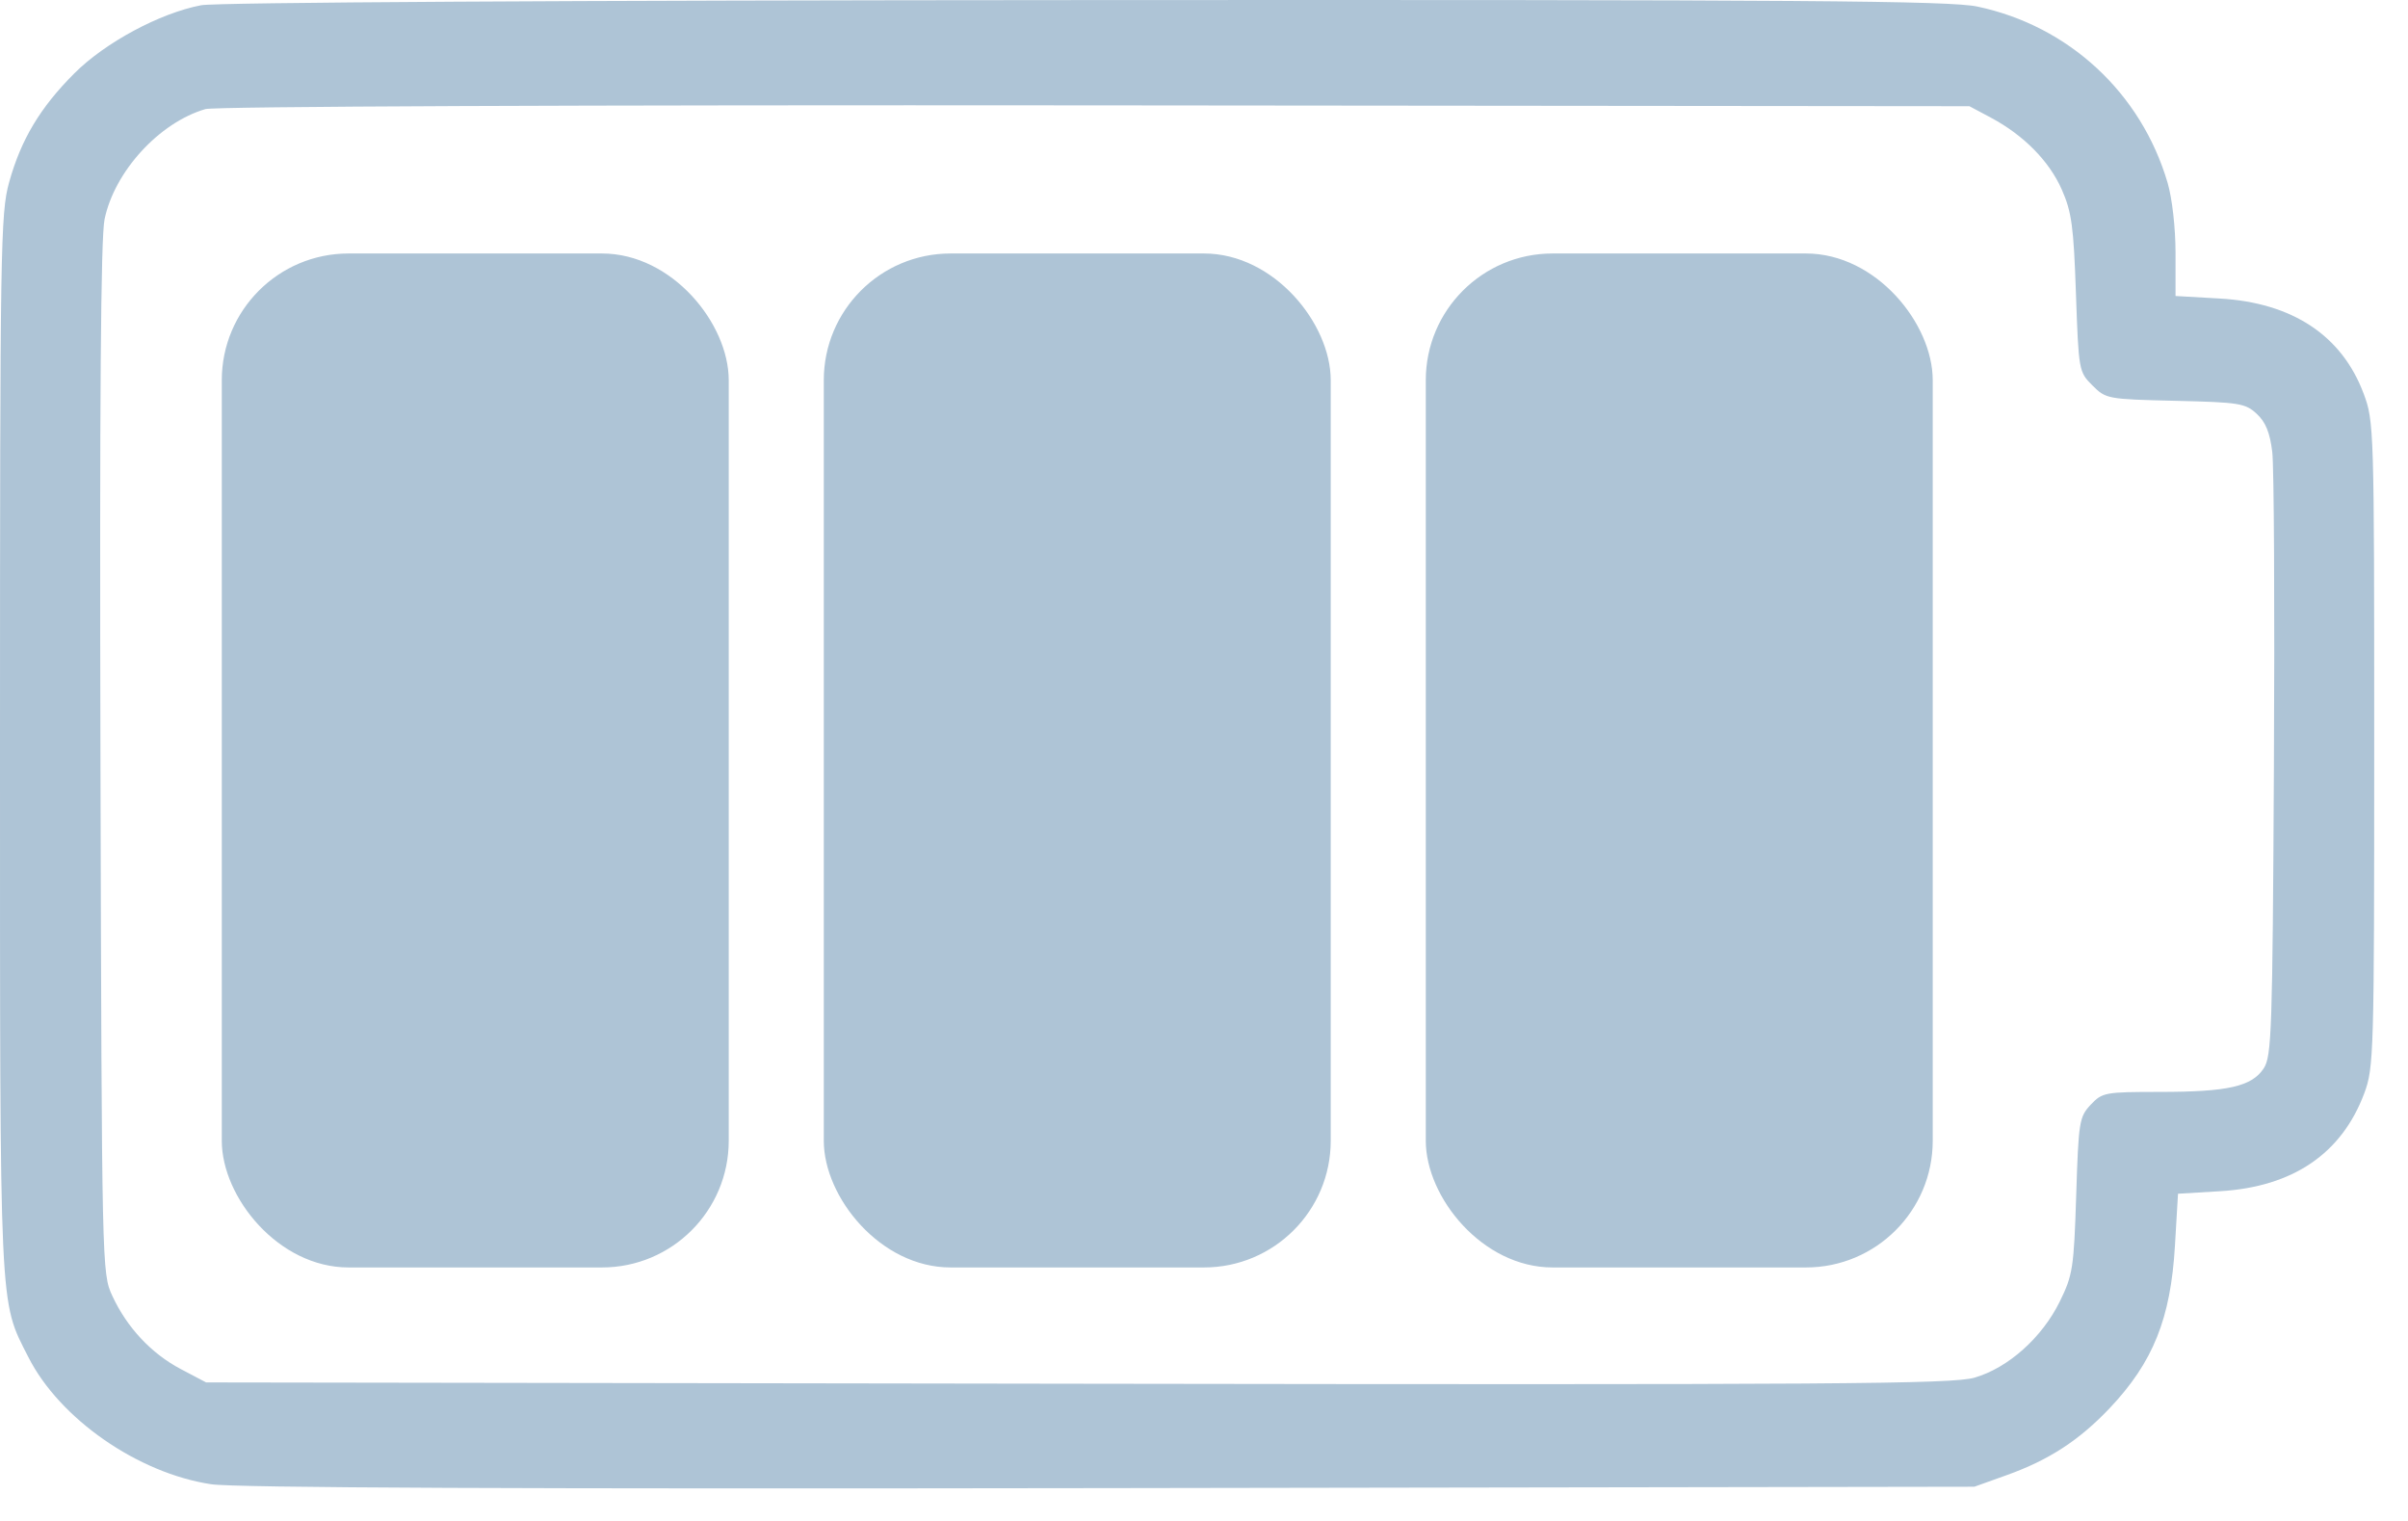 <?xml version="1.0" encoding="UTF-8"?> <svg xmlns="http://www.w3.org/2000/svg" width="57" height="36" viewBox="0 0 57 36" fill="none"> <rect x="5.25" y="6" width="12" height="24" rx="3" fill="#AEC4D6"></rect> <rect x="19.5" y="6" width="12" height="24" rx="3" fill="#AEC4D6"></rect> <rect x="33.75" y="6" width="12" height="24" rx="3" fill="#AEC4D6"></rect> <path fill-rule="evenodd" clip-rule="evenodd" d="M4.762 0.124C3.787 0.309 2.489 1.006 1.758 1.738C0.949 2.548 0.496 3.305 0.215 4.319C0.013 5.048 8.07642e-05 5.841 8.07642e-05 17.598C8.07642e-05 31.236 -0.022 30.756 0.671 32.122C1.41 33.581 3.262 34.869 4.997 35.131C5.558 35.216 12.324 35.245 26.278 35.223L46.735 35.19L47.5 34.916C48.501 34.558 49.219 34.09 49.942 33.327C50.967 32.242 51.382 31.21 51.483 29.489L51.556 28.255L52.556 28.195C54.276 28.091 55.429 27.307 55.964 25.88C56.191 25.272 56.2 24.971 56.2 17.618C56.2 10.118 56.196 9.975 55.95 9.317C55.434 7.939 54.261 7.164 52.545 7.066L51.497 7.006V5.986C51.497 5.397 51.418 4.696 51.31 4.328C50.684 2.2 48.974 0.614 46.809 0.156C46.156 0.017 42.732 -0.008 25.69 0.002C13.438 0.008 5.116 0.057 4.762 0.124ZM47.123 2.783C47.902 3.199 48.503 3.807 48.803 4.483C49.039 5.015 49.085 5.354 49.14 6.949C49.204 8.775 49.208 8.802 49.53 9.123C49.85 9.443 49.884 9.449 51.492 9.487C53.007 9.522 53.149 9.545 53.419 9.795C53.63 9.99 53.731 10.239 53.787 10.697C53.829 11.045 53.846 14.399 53.826 18.152C53.793 24.4 53.773 25.001 53.585 25.287C53.304 25.716 52.741 25.844 51.135 25.845C49.825 25.845 49.764 25.857 49.489 26.148C49.219 26.436 49.201 26.546 49.146 28.293C49.091 30.012 49.065 30.181 48.757 30.807C48.337 31.661 47.537 32.376 46.74 32.608C46.214 32.761 43.508 32.779 25.508 32.752L4.879 32.721L4.281 32.406C3.581 32.037 3.005 31.421 2.658 30.671C2.412 30.139 2.41 30.058 2.378 17.972C2.356 9.521 2.385 5.62 2.475 5.191C2.71 4.058 3.769 2.901 4.863 2.582C5.081 2.519 13.706 2.483 25.925 2.494L46.618 2.514L47.123 2.783Z" fill="#AEC4D6"></path> </svg> 
